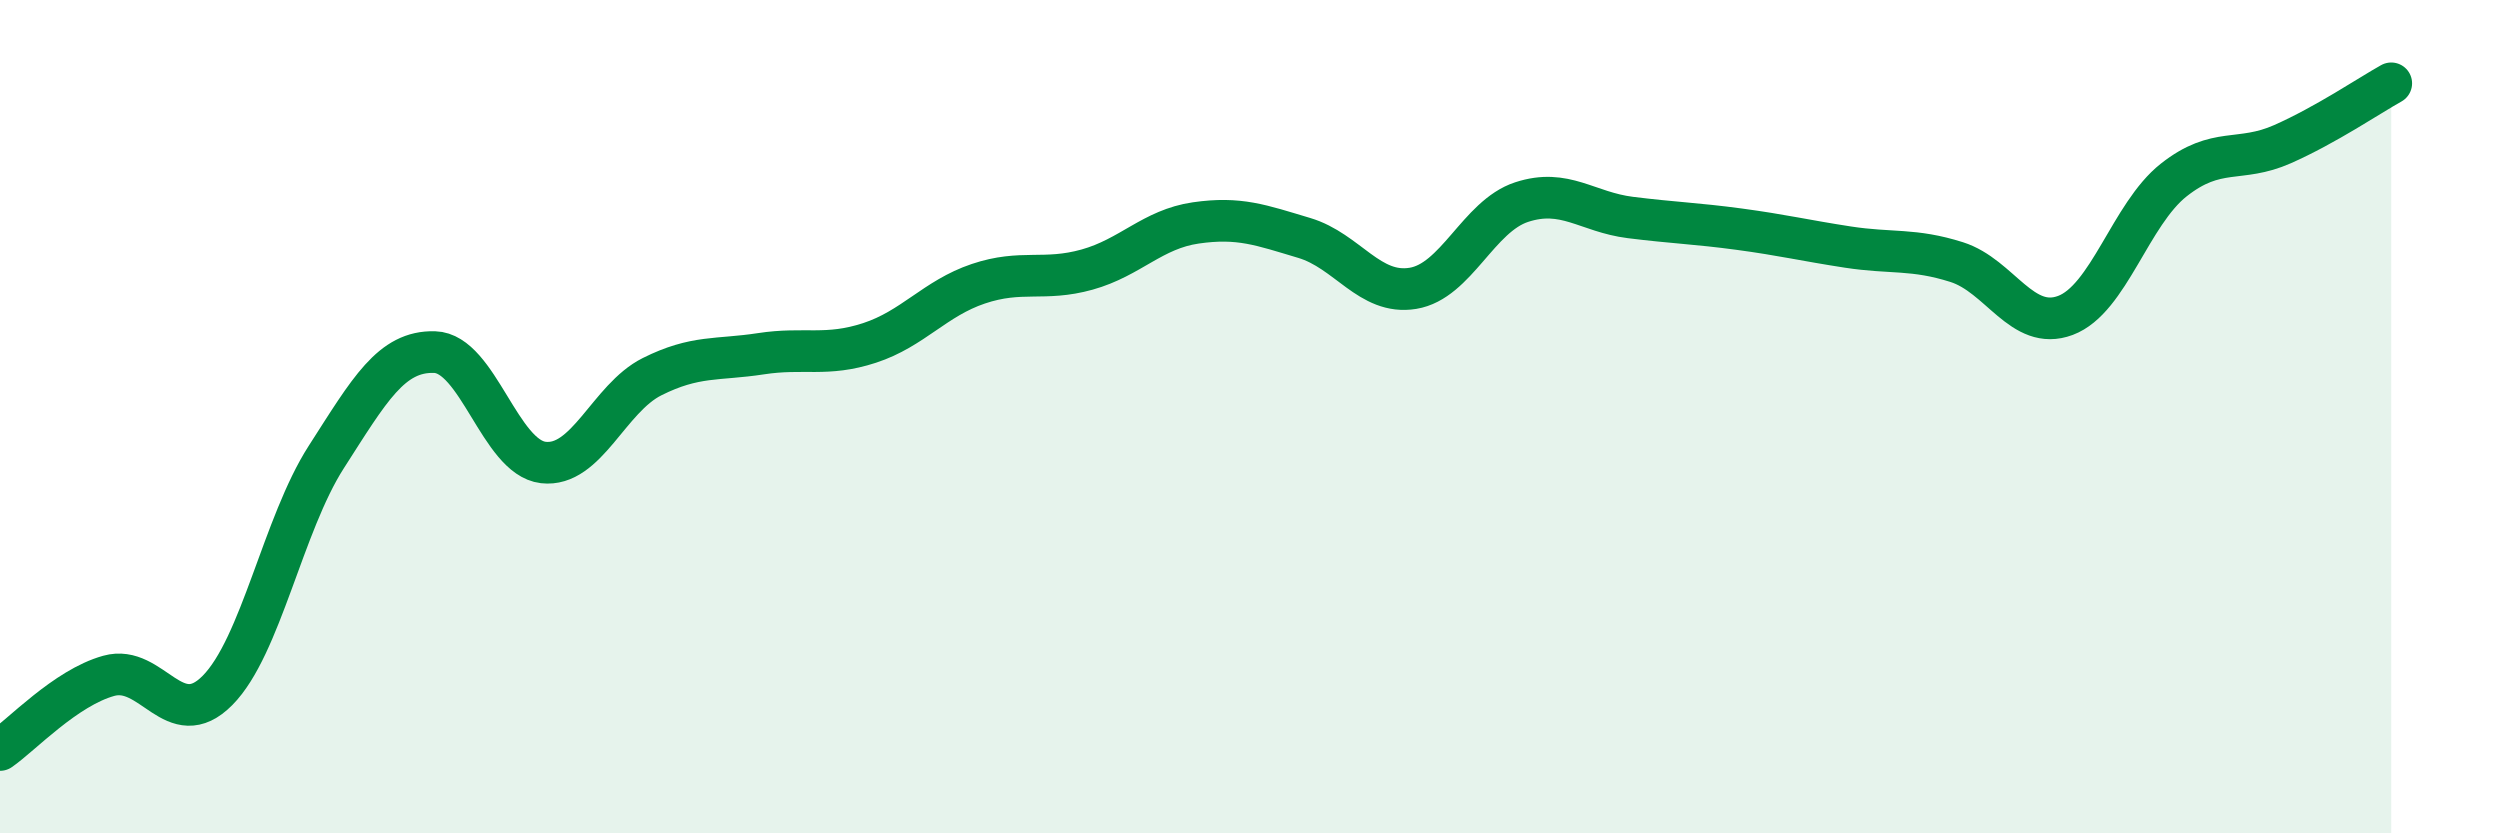 
    <svg width="60" height="20" viewBox="0 0 60 20" xmlns="http://www.w3.org/2000/svg">
      <path
        d="M 0,18 C 0.52,17.64 1.57,16.51 2.61,16.22 C 3.65,15.93 4.18,17.62 5.22,16.57 C 6.26,15.52 6.79,12.59 7.83,10.97 C 8.87,9.35 9.39,8.42 10.43,8.45 C 11.47,8.48 12,10.98 13.04,11.1 C 14.08,11.22 14.61,9.56 15.65,9.04 C 16.69,8.52 17.22,8.65 18.26,8.49 C 19.3,8.33 19.83,8.57 20.87,8.23 C 21.91,7.89 22.44,7.16 23.48,6.81 C 24.52,6.46 25.05,6.76 26.09,6.47 C 27.13,6.18 27.66,5.5 28.7,5.35 C 29.74,5.2 30.26,5.4 31.3,5.71 C 32.34,6.02 32.87,7.09 33.91,6.92 C 34.95,6.75 35.48,5.19 36.52,4.85 C 37.56,4.51 38.09,5.09 39.13,5.22 C 40.17,5.35 40.7,5.36 41.74,5.5 C 42.78,5.64 43.31,5.77 44.35,5.93 C 45.39,6.09 45.92,5.96 46.96,6.29 C 48,6.62 48.53,7.96 49.57,7.57 C 50.61,7.18 51.13,5.14 52.17,4.32 C 53.21,3.5 53.74,3.92 54.78,3.46 C 55.82,3 56.87,2.29 57.39,2L57.39 20L0 20Z"
        fill="#008740"
        opacity="0.1"
        stroke-linecap="round"
        stroke-linejoin="round"
      />
      <path
        d="M 0,18 C 0.52,17.64 1.57,16.51 2.61,16.22 C 3.65,15.93 4.18,17.62 5.22,16.57 C 6.26,15.52 6.79,12.59 7.83,10.97 C 8.87,9.35 9.39,8.42 10.43,8.45 C 11.47,8.48 12,10.98 13.04,11.1 C 14.08,11.22 14.61,9.56 15.65,9.04 C 16.69,8.52 17.22,8.65 18.26,8.49 C 19.3,8.33 19.83,8.57 20.87,8.23 C 21.91,7.89 22.44,7.16 23.48,6.81 C 24.52,6.46 25.05,6.76 26.09,6.47 C 27.13,6.18 27.66,5.5 28.7,5.35 C 29.74,5.2 30.26,5.4 31.3,5.71 C 32.34,6.02 32.87,7.09 33.91,6.92 C 34.95,6.75 35.48,5.19 36.52,4.85 C 37.56,4.51 38.09,5.09 39.13,5.22 C 40.17,5.35 40.7,5.36 41.74,5.5 C 42.78,5.64 43.31,5.77 44.35,5.93 C 45.39,6.09 45.92,5.96 46.96,6.29 C 48,6.62 48.53,7.96 49.57,7.57 C 50.61,7.18 51.13,5.14 52.17,4.32 C 53.21,3.5 53.74,3.92 54.78,3.46 C 55.82,3 56.87,2.29 57.39,2"
        stroke="#008740"
        stroke-width="1"
        fill="none"
        stroke-linecap="round"
        stroke-linejoin="round"
      />
    </svg>
  